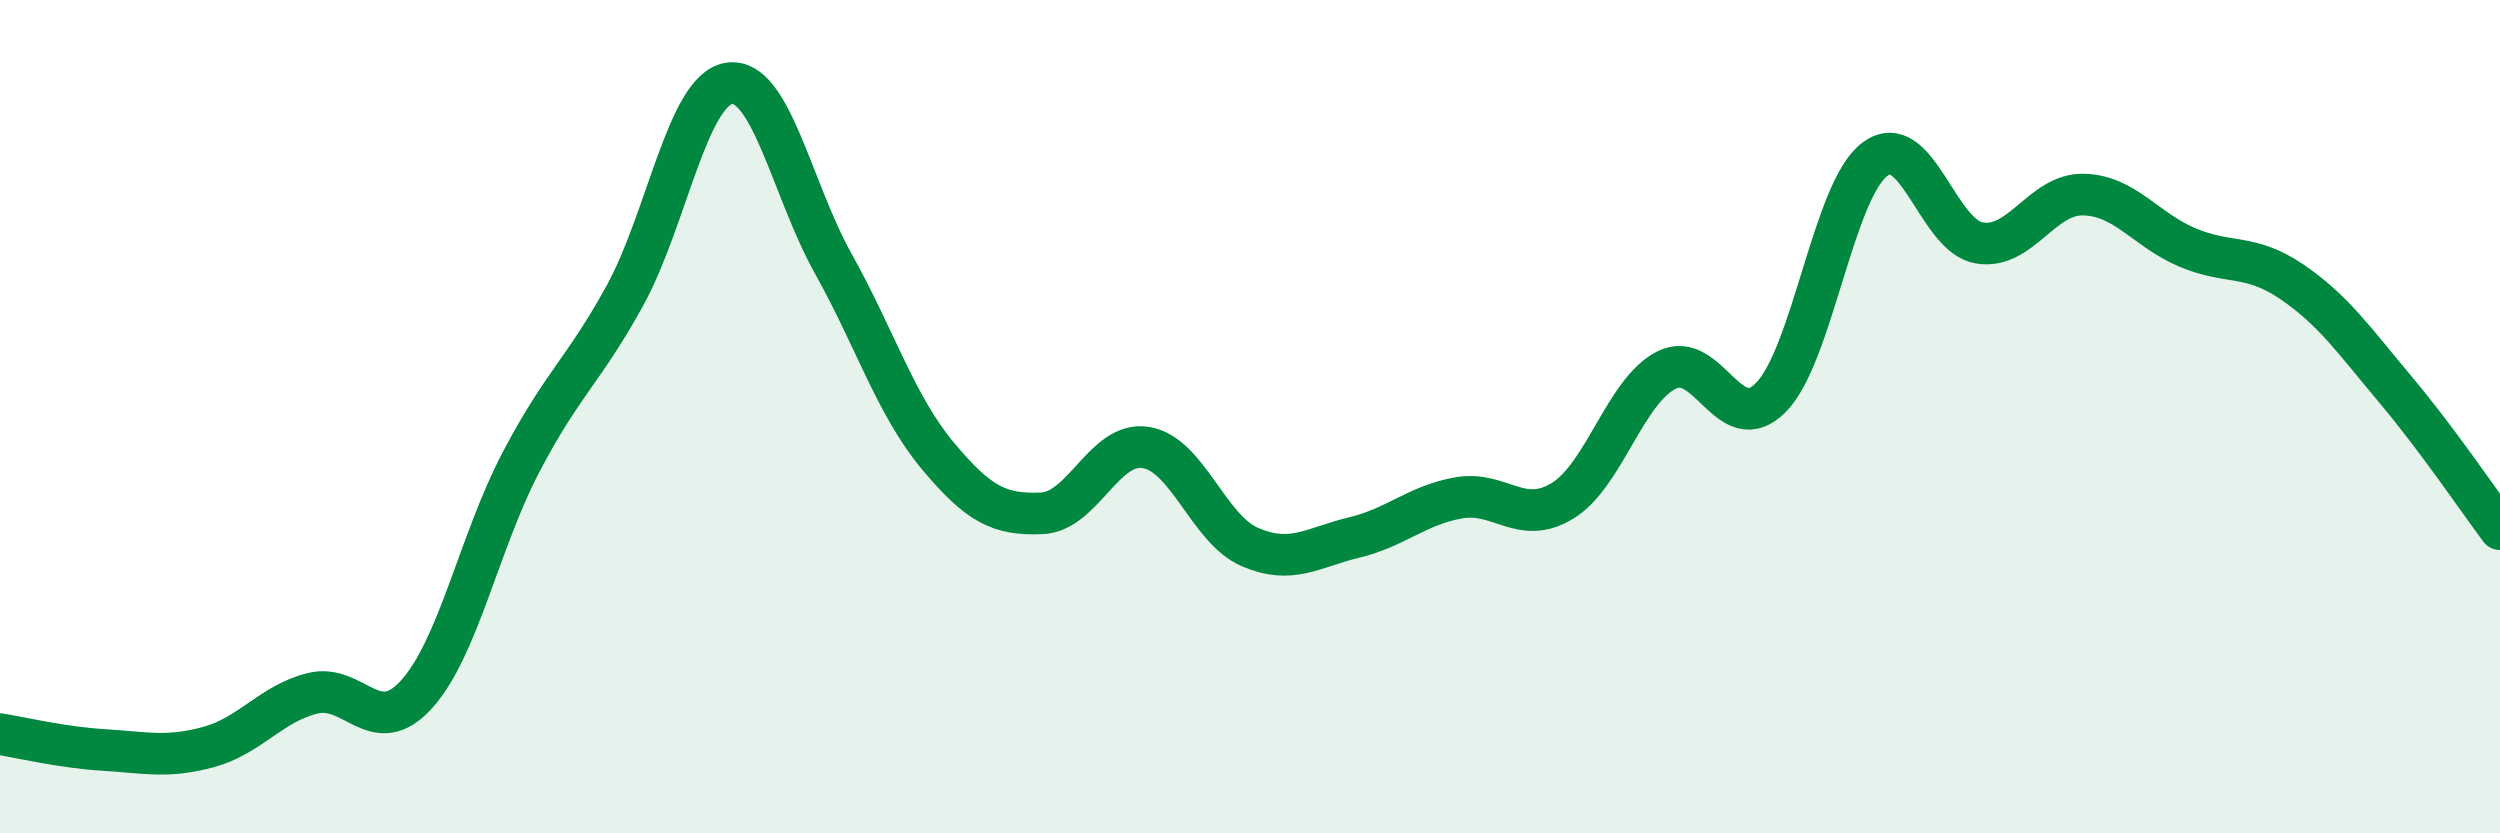 
    <svg width="60" height="20" viewBox="0 0 60 20" xmlns="http://www.w3.org/2000/svg">
      <path
        d="M 0,17.62 C 0.5,17.7 1.5,17.94 2.5,18 C 3.5,18.06 4,18.2 5,17.93 C 6,17.66 6.5,16.89 7.5,16.64 C 8.5,16.39 9,17.77 10,16.66 C 11,15.55 11.5,13.01 12.5,11.1 C 13.5,9.19 14,8.91 15,7.09 C 16,5.27 16.5,2.15 17.5,2 C 18.5,1.85 19,4.54 20,6.33 C 21,8.12 21.5,9.73 22.5,10.93 C 23.5,12.13 24,12.36 25,12.32 C 26,12.28 26.5,10.58 27.5,10.74 C 28.5,10.9 29,12.7 30,13.13 C 31,13.56 31.5,13.14 32.5,12.9 C 33.5,12.66 34,12.13 35,11.95 C 36,11.77 36.5,12.63 37.5,12.02 C 38.5,11.41 39,9.38 40,8.88 C 41,8.38 41.5,10.55 42.5,9.54 C 43.5,8.53 44,4.56 45,3.82 C 46,3.08 46.5,5.66 47.5,5.83 C 48.5,6 49,4.65 50,4.67 C 51,4.69 51.5,5.52 52.5,5.94 C 53.5,6.36 54,6.08 55,6.76 C 56,7.44 56.5,8.17 57.5,9.36 C 58.5,10.55 59.5,12.03 60,12.7L60 20L0 20Z"
        fill="#008740"
        opacity="0.1"
        stroke-linecap="round"
        stroke-linejoin="round"
      />
      <path
        d="M 0,17.62 C 0.5,17.7 1.5,17.94 2.5,18 C 3.5,18.06 4,18.2 5,17.93 C 6,17.66 6.5,16.89 7.5,16.64 C 8.5,16.39 9,17.77 10,16.66 C 11,15.55 11.5,13.01 12.5,11.1 C 13.5,9.19 14,8.91 15,7.09 C 16,5.27 16.5,2.15 17.5,2 C 18.5,1.85 19,4.54 20,6.33 C 21,8.12 21.5,9.73 22.5,10.93 C 23.5,12.13 24,12.36 25,12.32 C 26,12.28 26.5,10.58 27.5,10.74 C 28.5,10.9 29,12.7 30,13.13 C 31,13.56 31.5,13.14 32.5,12.9 C 33.5,12.66 34,12.13 35,11.95 C 36,11.77 36.5,12.63 37.5,12.02 C 38.5,11.41 39,9.38 40,8.88 C 41,8.38 41.5,10.55 42.5,9.54 C 43.5,8.53 44,4.56 45,3.82 C 46,3.08 46.5,5.66 47.5,5.83 C 48.5,6 49,4.65 50,4.67 C 51,4.69 51.5,5.52 52.5,5.94 C 53.5,6.36 54,6.08 55,6.76 C 56,7.44 56.5,8.17 57.5,9.36 C 58.5,10.55 59.5,12.03 60,12.7"
        stroke="#008740"
        stroke-width="1"
        fill="none"
        stroke-linecap="round"
        stroke-linejoin="round"
      />
    </svg>
  